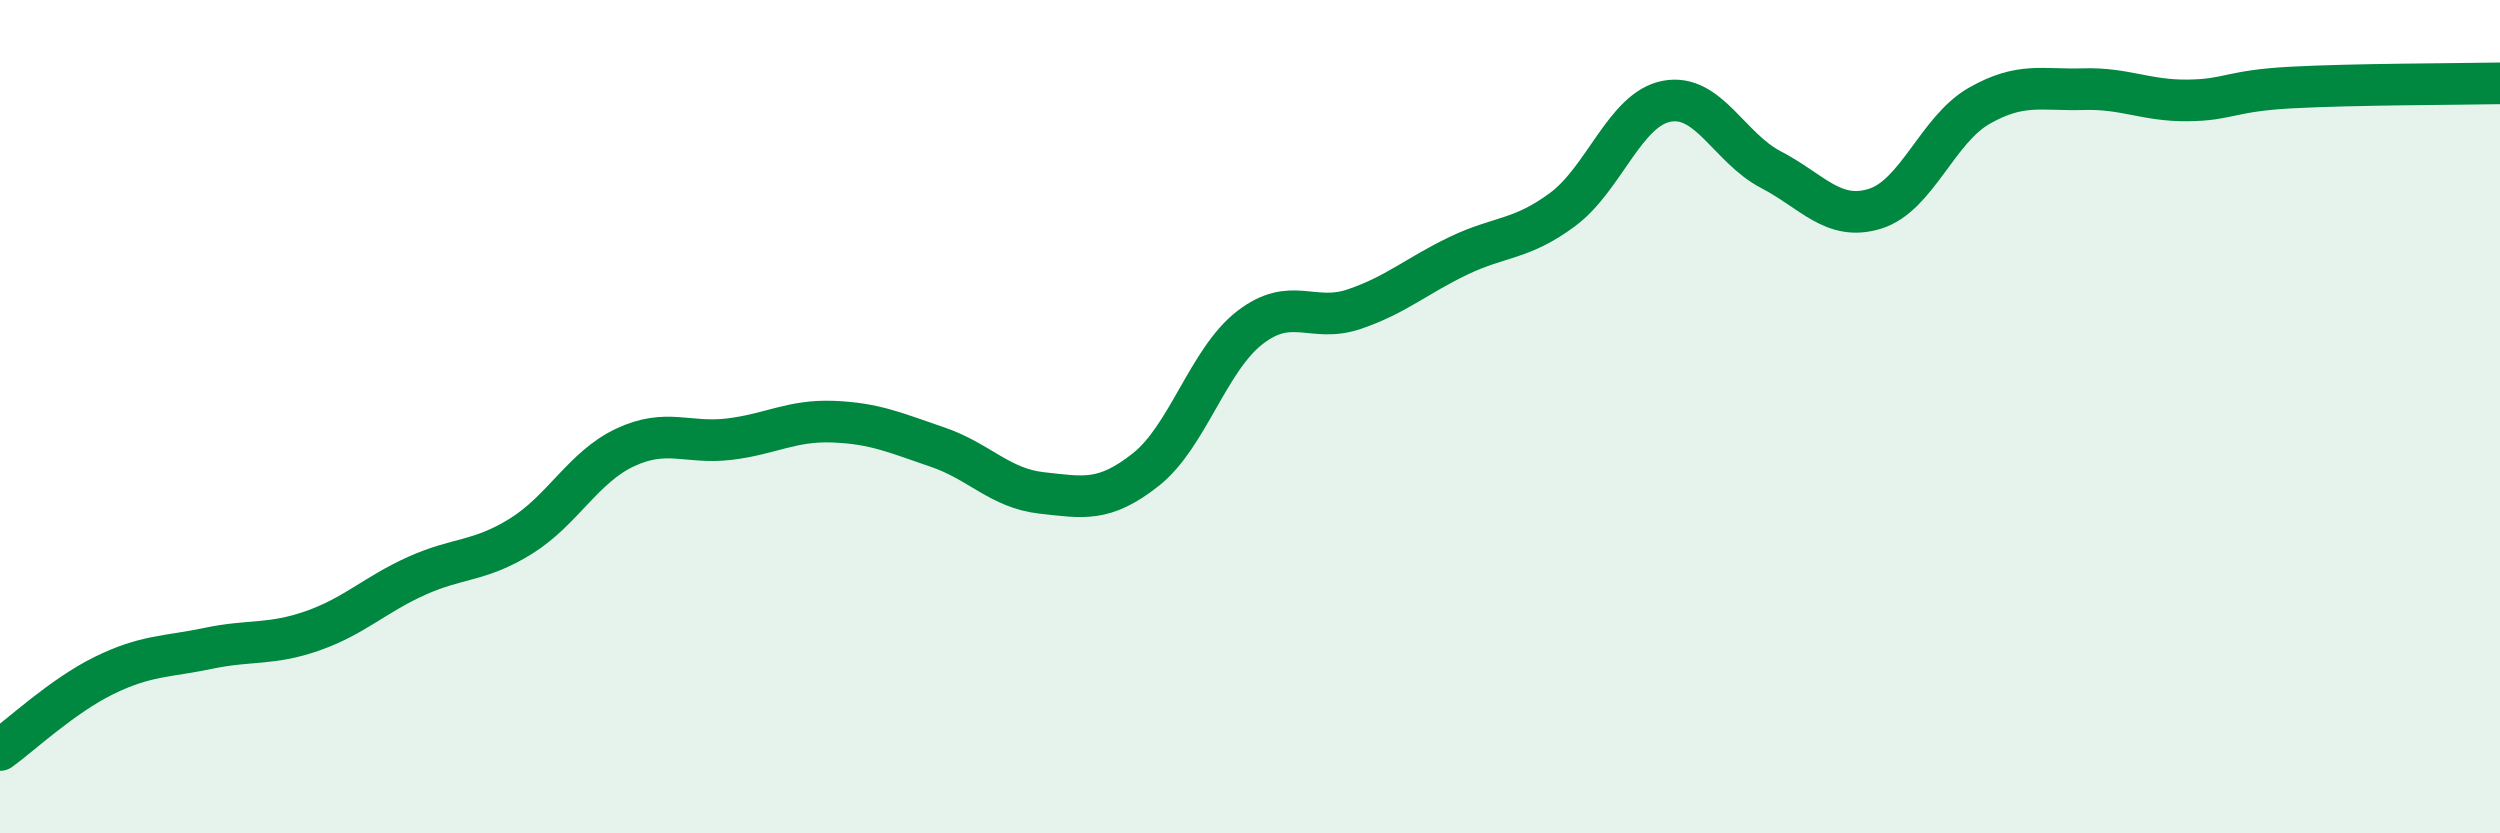 
    <svg width="60" height="20" viewBox="0 0 60 20" xmlns="http://www.w3.org/2000/svg">
      <path
        d="M 0,18 C 0.5,17.64 1.5,16.7 2.5,16.21 C 3.5,15.72 4,15.77 5,15.56 C 6,15.35 6.5,15.49 7.5,15.14 C 8.5,14.79 9,14.27 10,13.82 C 11,13.37 11.5,13.49 12.5,12.87 C 13.5,12.25 14,11.21 15,10.74 C 16,10.27 16.5,10.66 17.5,10.54 C 18.5,10.42 19,10.08 20,10.12 C 21,10.16 21.5,10.39 22.5,10.73 C 23.5,11.07 24,11.72 25,11.83 C 26,11.94 26.5,12.06 27.5,11.27 C 28.5,10.48 29,8.63 30,7.86 C 31,7.09 31.5,7.76 32.5,7.42 C 33.5,7.08 34,6.62 35,6.14 C 36,5.66 36.5,5.77 37.5,5.03 C 38.5,4.29 39,2.62 40,2.43 C 41,2.24 41.5,3.55 42.5,4.07 C 43.5,4.59 44,5.32 45,5.01 C 46,4.7 46.5,3.11 47.5,2.54 C 48.5,1.97 49,2.17 50,2.14 C 51,2.11 51.5,2.42 52.5,2.41 C 53.5,2.4 53.5,2.18 55,2.1 C 56.5,2.02 59,2.02 60,2L60 20L0 20Z"
        fill="#008740"
        opacity="0.1"
        stroke-linecap="round"
        stroke-linejoin="round"
      />
      <path
        d="M 0,18 C 0.5,17.64 1.5,16.7 2.5,16.21 C 3.5,15.72 4,15.77 5,15.56 C 6,15.35 6.5,15.49 7.5,15.14 C 8.5,14.79 9,14.27 10,13.82 C 11,13.37 11.5,13.49 12.5,12.87 C 13.5,12.25 14,11.21 15,10.74 C 16,10.27 16.5,10.66 17.5,10.54 C 18.5,10.42 19,10.08 20,10.12 C 21,10.16 21.5,10.39 22.5,10.73 C 23.5,11.07 24,11.72 25,11.83 C 26,11.94 26.5,12.06 27.5,11.27 C 28.5,10.48 29,8.63 30,7.86 C 31,7.09 31.5,7.76 32.5,7.42 C 33.5,7.08 34,6.62 35,6.14 C 36,5.66 36.5,5.77 37.5,5.03 C 38.5,4.29 39,2.62 40,2.43 C 41,2.24 41.5,3.55 42.5,4.07 C 43.5,4.59 44,5.32 45,5.01 C 46,4.7 46.5,3.11 47.5,2.54 C 48.5,1.97 49,2.17 50,2.14 C 51,2.11 51.5,2.42 52.5,2.41 C 53.5,2.4 53.5,2.18 55,2.1 C 56.5,2.02 59,2.02 60,2"
        stroke="#008740"
        stroke-width="1"
        fill="none"
        stroke-linecap="round"
        stroke-linejoin="round"
      />
    </svg>
  